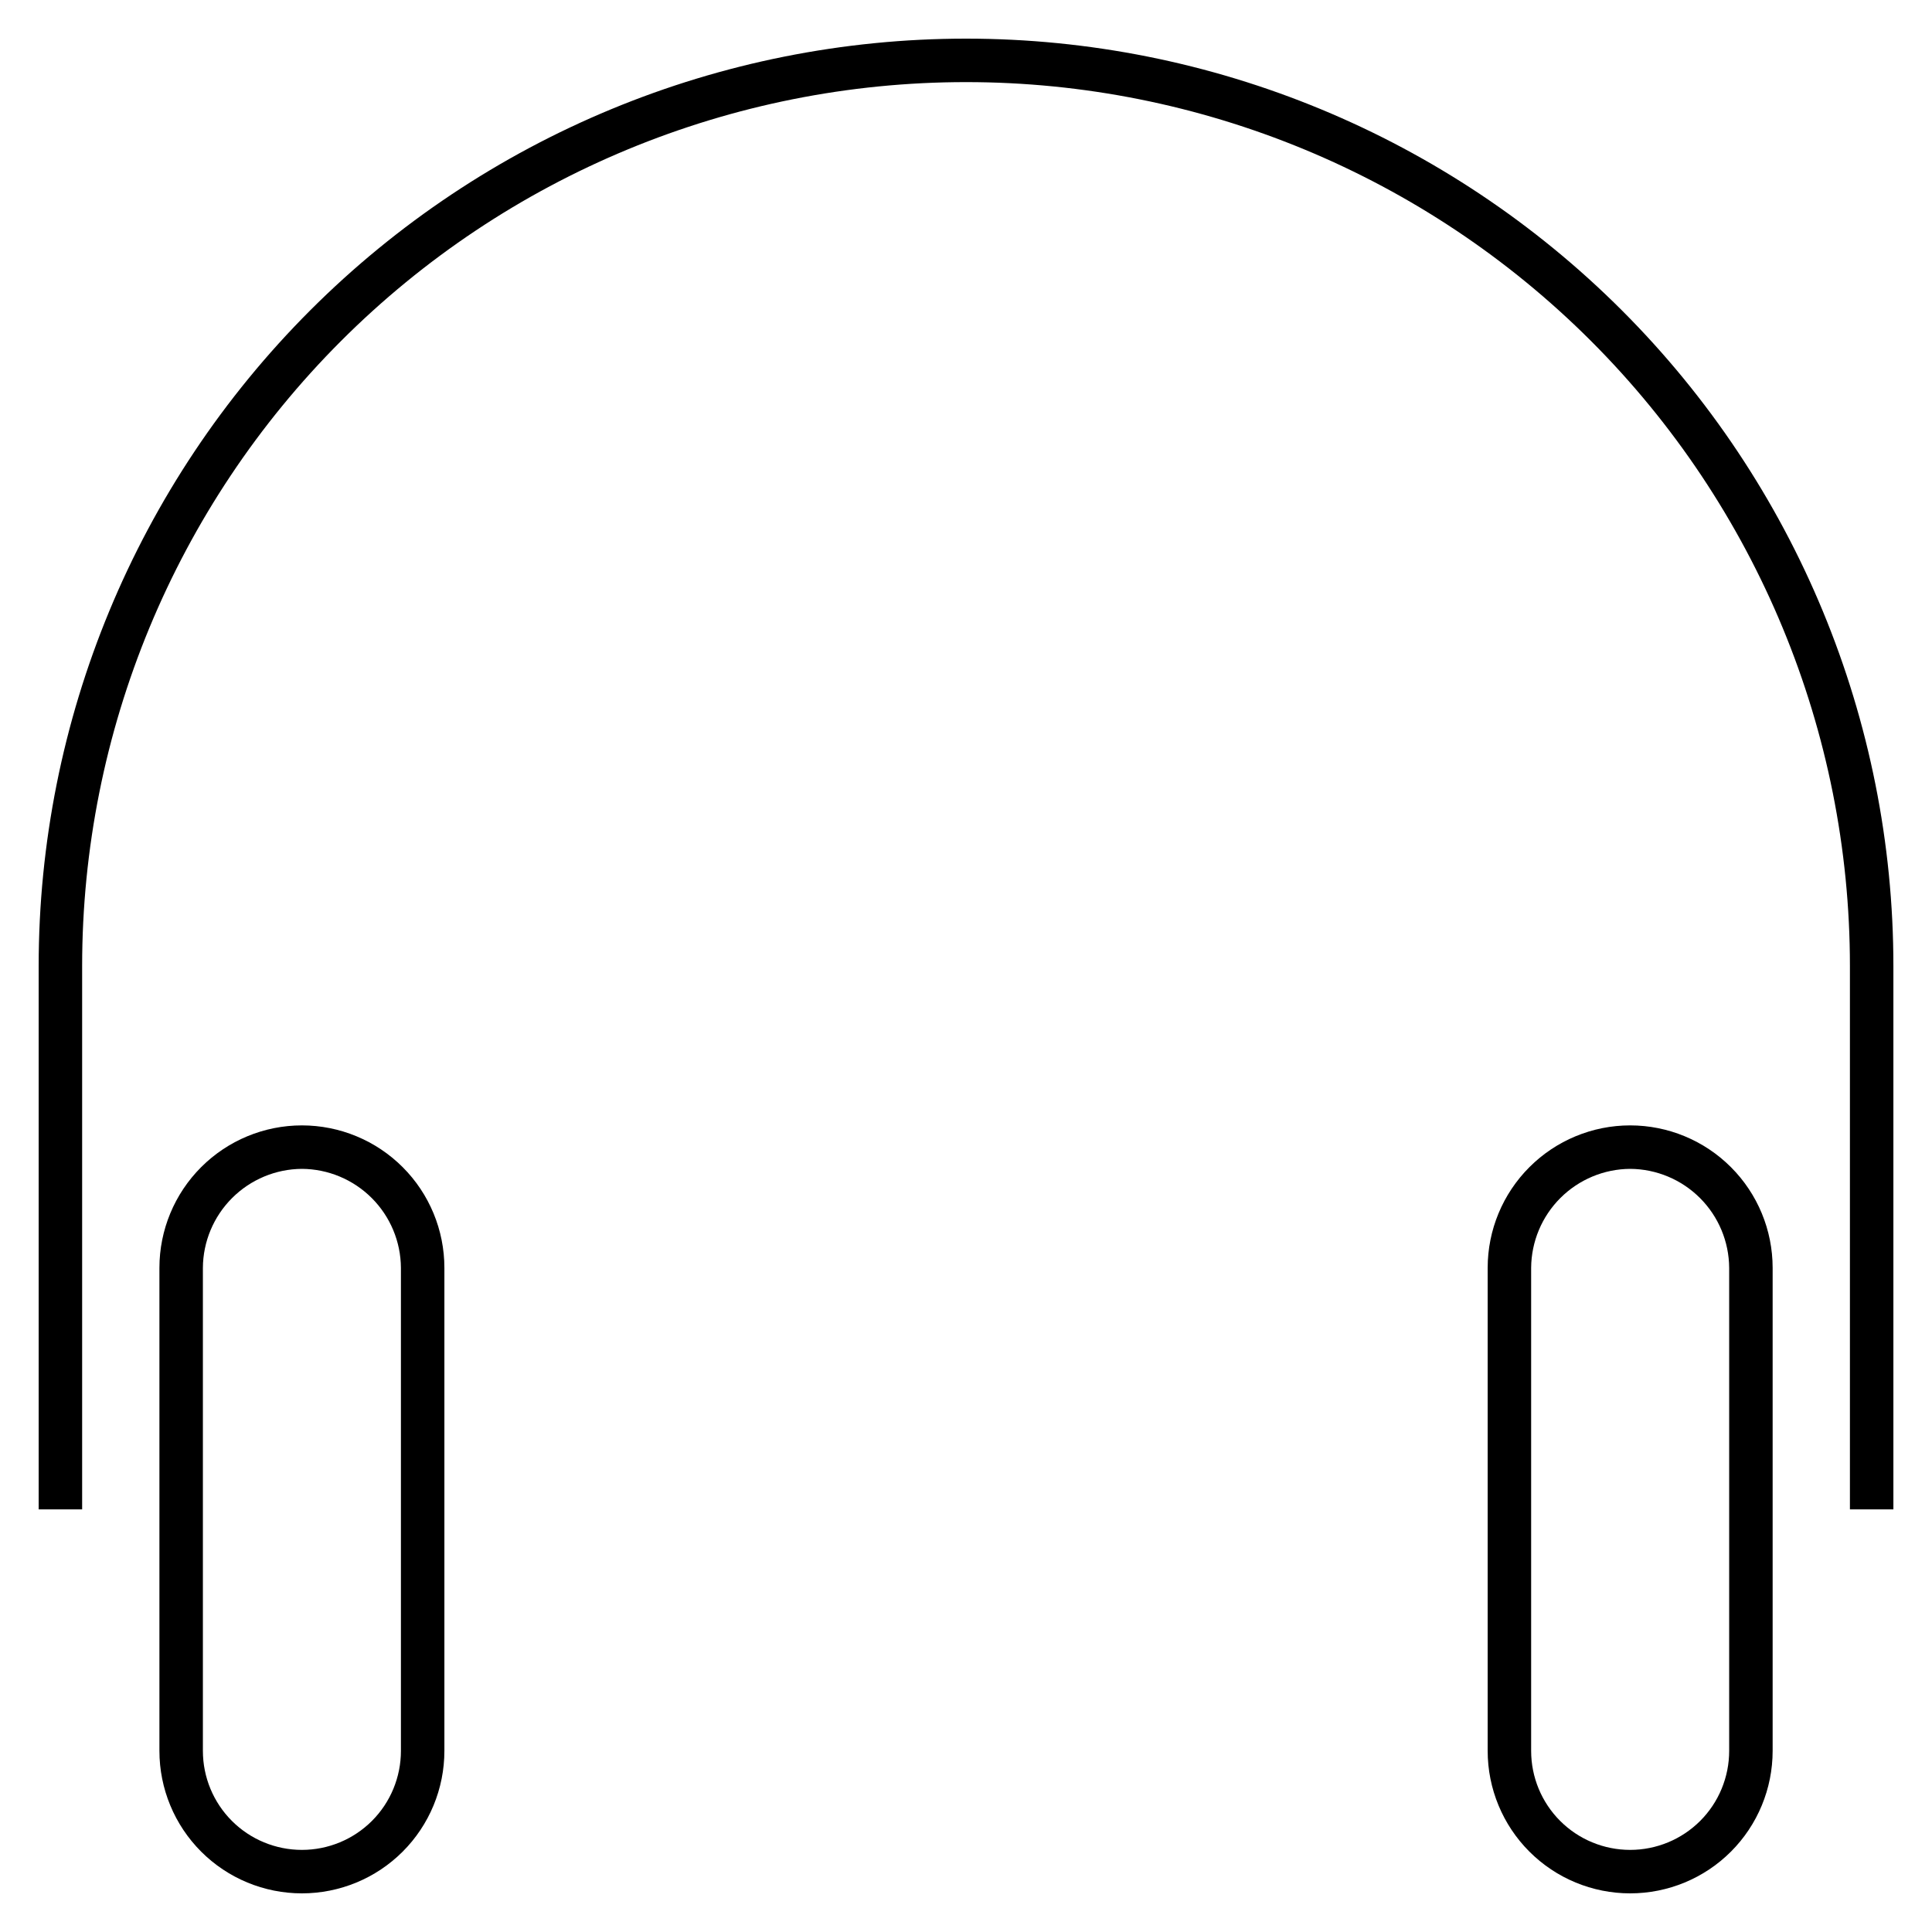 <svg width="64" height="64" viewBox="0 0 64 64" fill="none" xmlns="http://www.w3.org/2000/svg">
<g clip-path="url(#clip0_3418_4346)">
<path d="M54.001 62.72C52.749 62.72 51.549 62.223 50.664 61.338C49.779 60.453 49.281 59.252 49.281 58V42C49.281 40.748 49.779 39.548 50.664 38.663C51.549 37.778 52.749 37.28 54.001 37.28C55.253 37.28 56.454 37.778 57.339 38.663C58.224 39.548 58.721 40.748 58.721 42V58C58.721 59.252 58.224 60.453 57.339 61.338C56.454 62.223 55.253 62.72 54.001 62.72ZM54.001 38.72C53.133 38.725 52.302 39.073 51.688 39.687C51.074 40.301 50.727 41.132 50.721 42V58C50.721 58.87 51.067 59.705 51.682 60.32C52.297 60.935 53.131 61.28 54.001 61.28C54.871 61.28 55.705 60.935 56.321 60.32C56.936 59.705 57.281 58.87 57.281 58V42C57.276 41.132 56.929 40.301 56.315 39.687C55.701 39.073 54.87 38.725 54.001 38.72ZM10.001 62.72C8.749 62.72 7.549 62.223 6.664 61.338C5.779 60.453 5.281 59.252 5.281 58V42C5.281 40.748 5.779 39.548 6.664 38.663C7.549 37.778 8.749 37.28 10.001 37.28C11.253 37.28 12.454 37.778 13.339 38.663C14.224 39.548 14.721 40.748 14.721 42V58C14.721 59.252 14.224 60.453 13.339 61.338C12.454 62.223 11.253 62.72 10.001 62.72ZM10.001 38.72C9.133 38.725 8.302 39.073 7.688 39.687C7.074 40.301 6.726 41.132 6.721 42V58C6.721 58.87 7.067 59.705 7.682 60.32C8.297 60.935 9.131 61.28 10.001 61.28C10.871 61.28 11.705 60.935 12.321 60.32C12.936 59.705 13.281 58.87 13.281 58V42C13.276 41.132 12.929 40.301 12.315 39.687C11.701 39.073 10.87 38.725 10.001 38.72ZM62.721 50H61.281V32C61.281 24.235 58.196 16.787 52.705 11.296C47.214 5.805 39.767 2.72 32.001 2.72C24.236 2.72 16.788 5.805 11.297 11.296C5.806 16.787 2.721 24.235 2.721 32V50H1.281V32C1.281 23.853 4.518 16.039 10.279 10.278C16.04 4.517 23.854 1.28 32.001 1.28C40.149 1.28 47.962 4.517 53.724 10.278C59.485 16.039 62.721 23.853 62.721 32V50Z" fill="black"/>
</g>
<defs>
<clipPath id="clip0_3418_4346">
<rect width="64" height="64" fill="white"/>
</clipPath>
</defs>
</svg>
